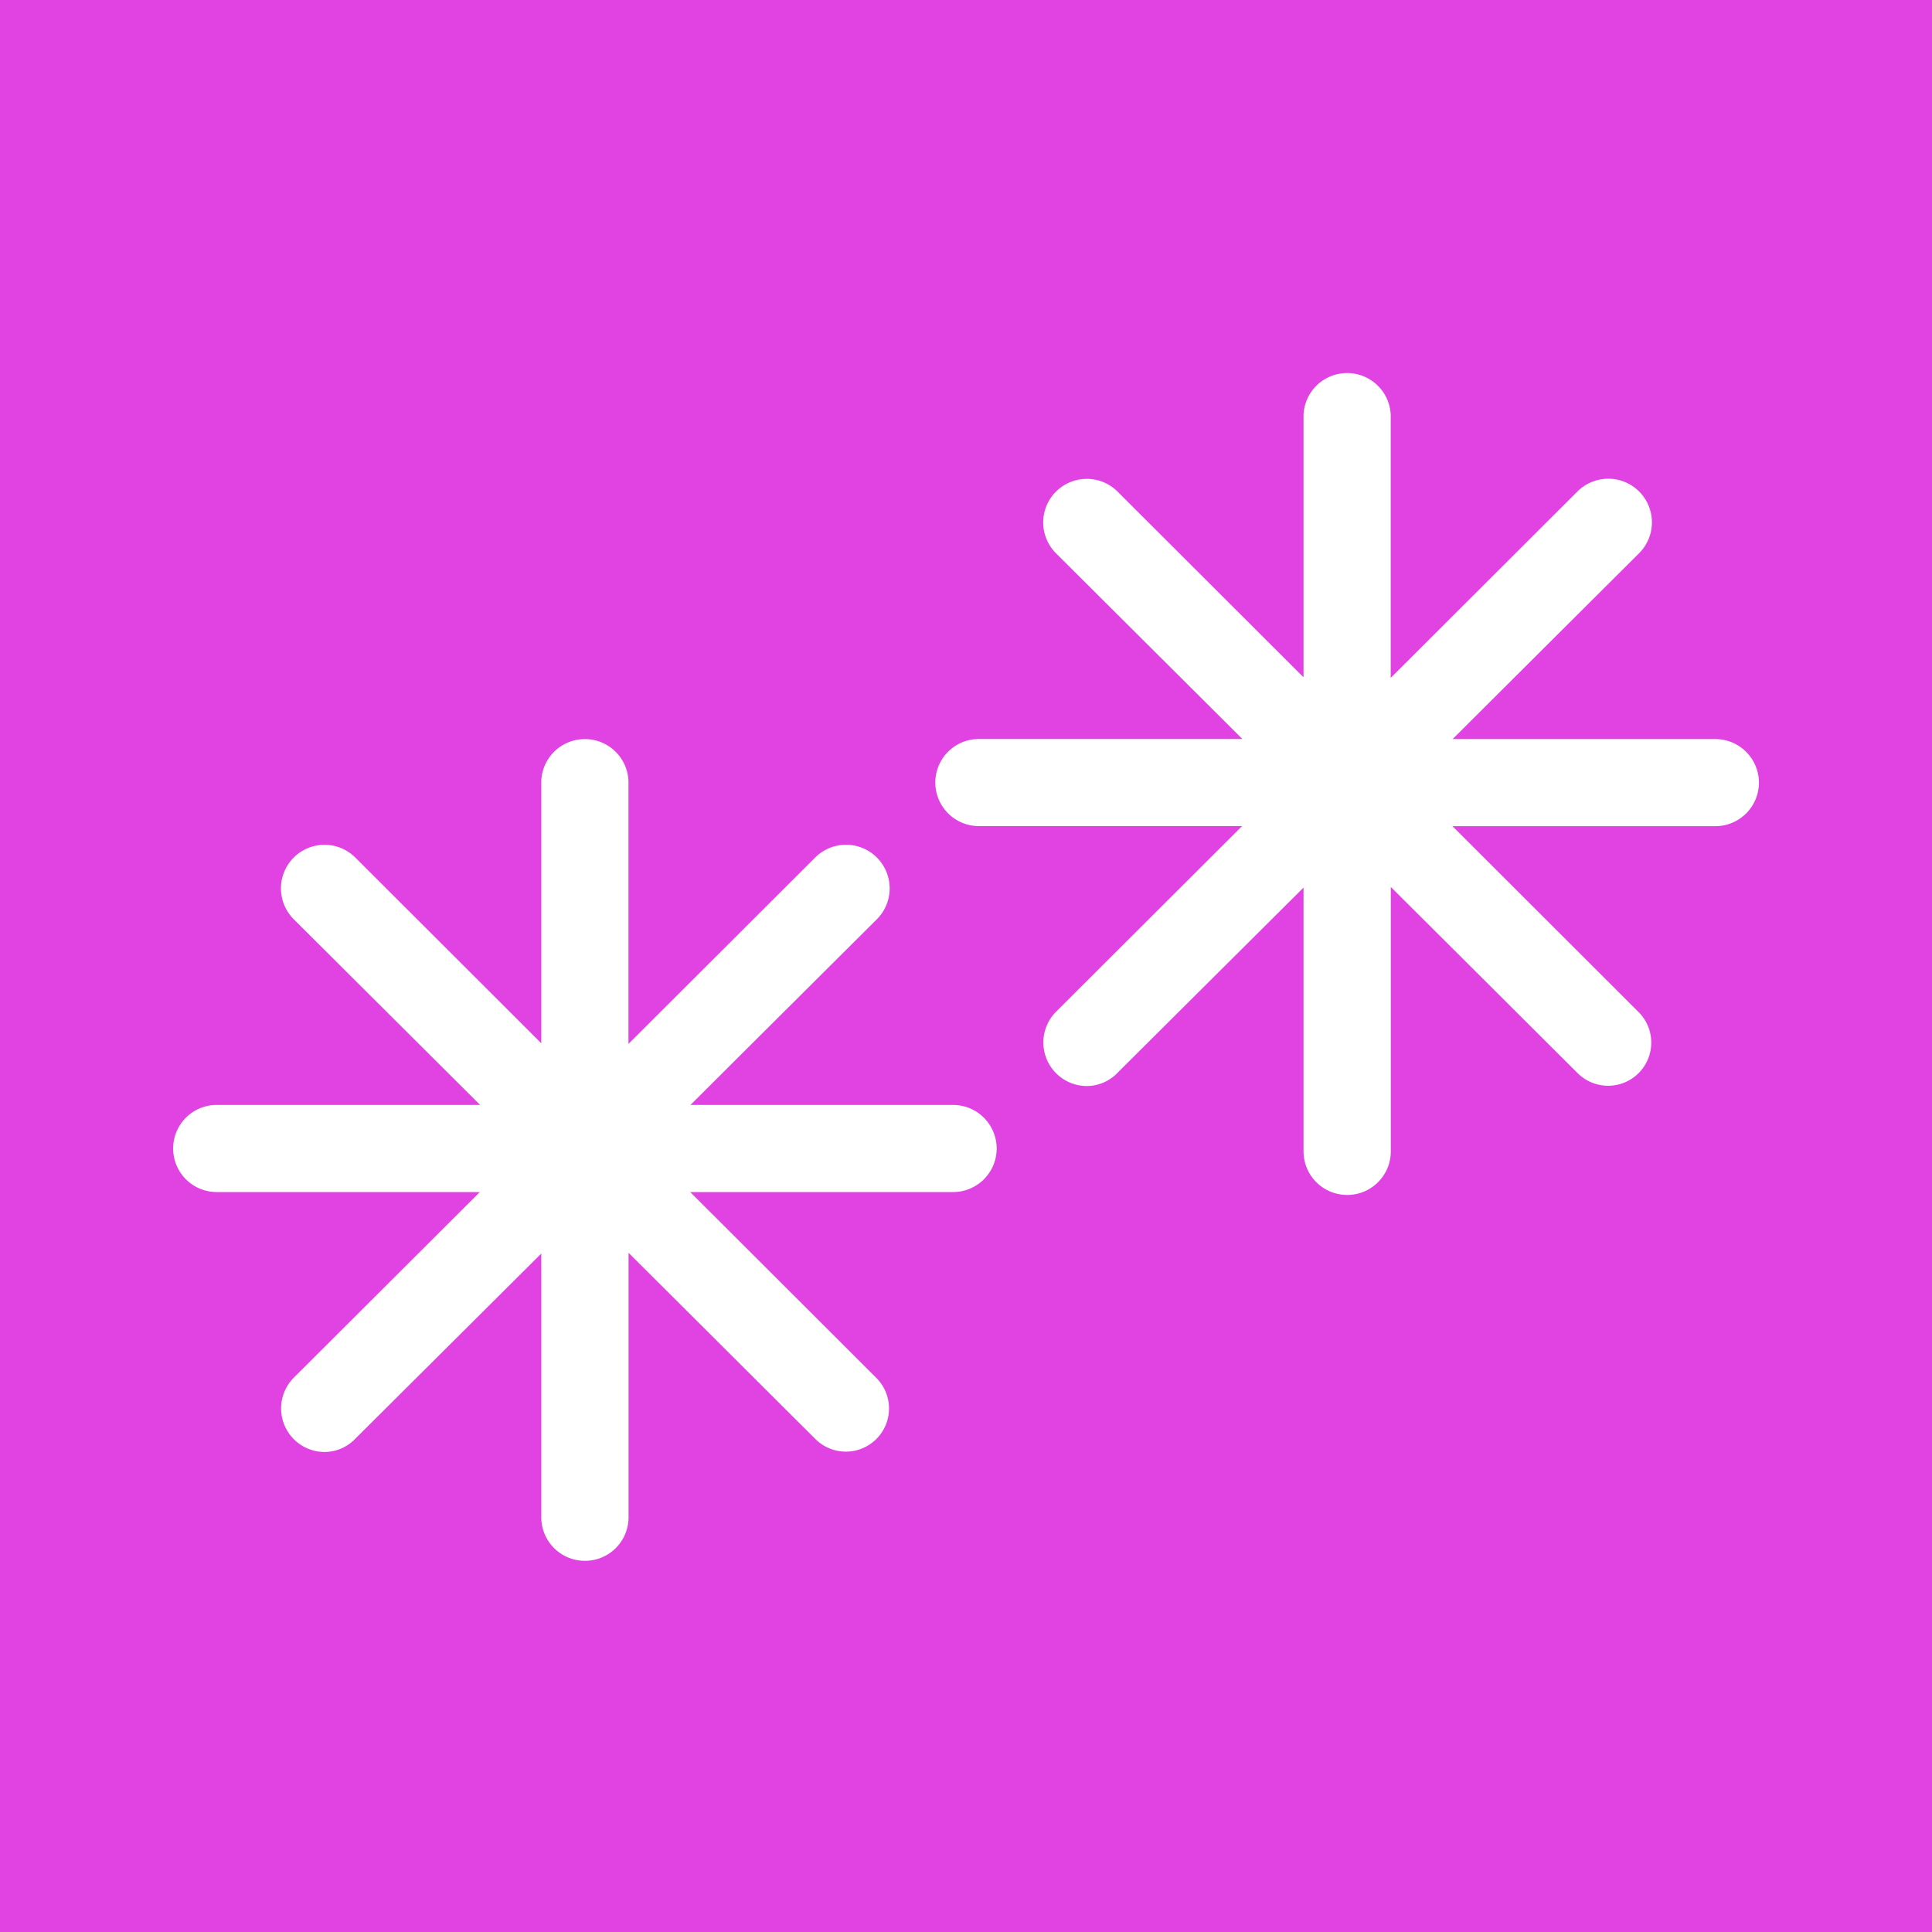 <svg id="windpfeil-weiss" xmlns="http://www.w3.org/2000/svg" viewBox="0 0 240 240"><defs><style>.cls-1{fill:#e043e2;}.cls-2{fill:#fff;}</style></defs><title>stationsalarm</title><rect class="cls-1" width="240" height="240"/><path class="cls-2" d="M123.81,142.67a5.41,5.41,0,0,1-5.42,5.41H85.74l23.1,23.07a5.36,5.36,0,1,1-7.58,7.58l-23.18-23.1v32.74a5.41,5.41,0,0,1-5.31,5.52h-.11a5.41,5.41,0,0,1-5.42-5.41V155.72l-23.1,23a5.31,5.31,0,0,1-3.81,1.65,5.41,5.41,0,0,1-3.84-9.22l23.12-23.07H26.92a5.41,5.41,0,1,1,0-10.82H59.64L36.49,114.19a5.41,5.41,0,0,1,7.65-7.66l23.1,23.07V97a5.42,5.42,0,0,1,10.83,0v32.68l23.18-23.14a5.42,5.42,0,1,1,7.67,7.66L85.77,137.26H118.4A5.42,5.42,0,0,1,123.81,142.67ZM218.5,97.22a5.41,5.41,0,0,1-5.42,5.41H180.43l23.1,23.07a5.36,5.36,0,1,1-7.58,7.58l-23.18-23.1v32.74a5.41,5.41,0,0,1-5.31,5.52h-.11a5.41,5.41,0,0,1-5.42-5.41V110.26l-23.1,23a5.31,5.31,0,0,1-3.81,1.65,5.41,5.41,0,0,1-3.84-9.22l23.12-23.07H121.6a5.41,5.41,0,1,1,0-10.82h32.73L131.18,68.73a5.41,5.41,0,0,1,7.65-7.66l23.1,23.07V51.53a5.42,5.42,0,0,1,10.83,0V84.21l23.18-23.14a5.42,5.42,0,1,1,7.67,7.66L180.45,91.81h32.63A5.42,5.42,0,0,1,218.5,97.22Z"/></svg>